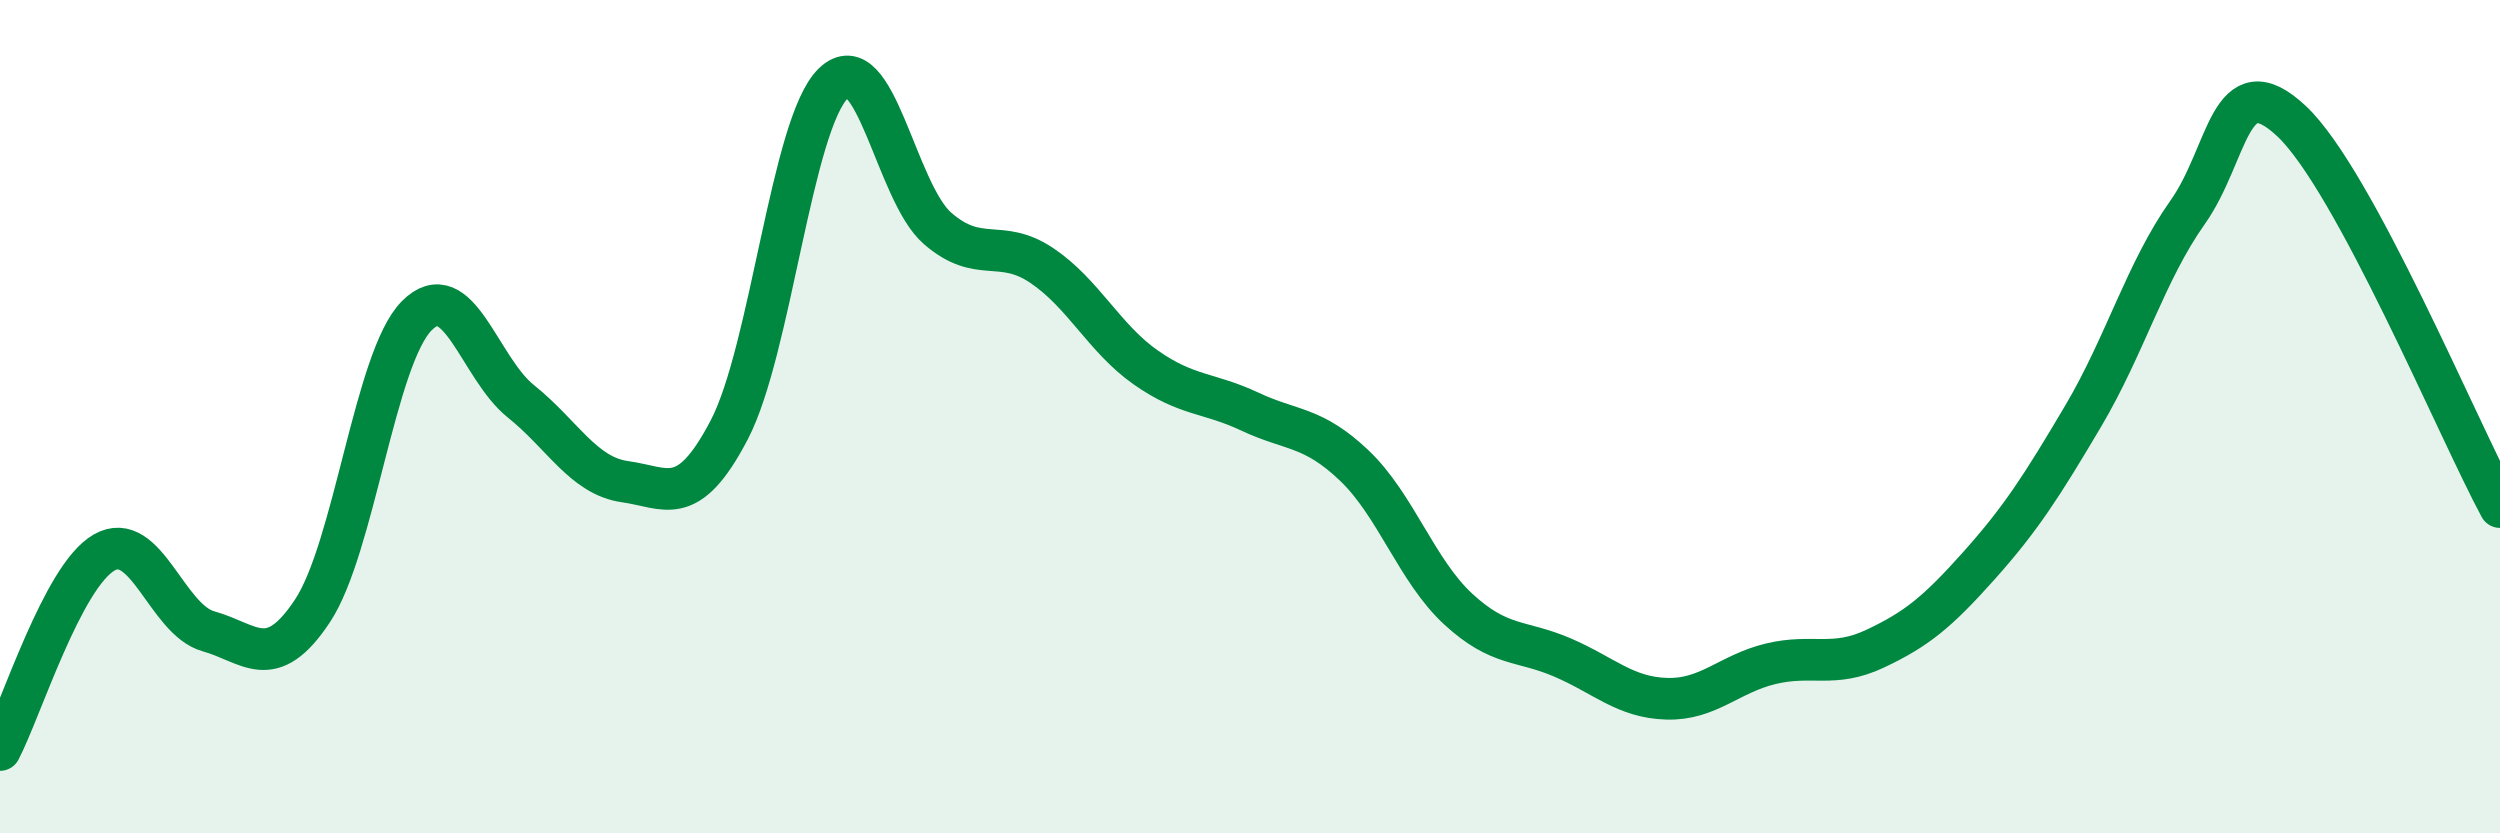 
    <svg width="60" height="20" viewBox="0 0 60 20" xmlns="http://www.w3.org/2000/svg">
      <path
        d="M 0,18 C 0.5,17.05 1.5,13.83 2.5,13.26 C 3.5,12.69 4,14.87 5,15.15 C 6,15.43 6.5,16.17 7.5,14.66 C 8.5,13.15 9,8.59 10,7.58 C 11,6.57 11.5,8.83 12.5,9.63 C 13.5,10.43 14,11.42 15,11.56 C 16,11.7 16.5,12.23 17.5,10.32 C 18.5,8.41 19,2.97 20,2 C 21,1.03 21.5,4.61 22.5,5.48 C 23.5,6.35 24,5.7 25,6.37 C 26,7.04 26.5,8.12 27.5,8.82 C 28.5,9.52 29,9.41 30,9.88 C 31,10.35 31.5,10.22 32.5,11.17 C 33.5,12.12 34,13.7 35,14.62 C 36,15.54 36.5,15.35 37.5,15.78 C 38.5,16.21 39,16.74 40,16.77 C 41,16.8 41.5,16.17 42.5,15.93 C 43.5,15.69 44,16.04 45,15.57 C 46,15.1 46.5,14.69 47.5,13.57 C 48.5,12.45 49,11.67 50,9.98 C 51,8.29 51.5,6.51 52.5,5.1 C 53.5,3.69 53.5,1.5 55,2.91 C 56.5,4.32 59,10.32 60,12.17L60 20L0 20Z"
        fill="#008740"
        opacity="0.1"
        stroke-linecap="round"
        stroke-linejoin="round"
      />
      <path
        d="M 0,18 C 0.5,17.05 1.5,13.83 2.5,13.26 C 3.5,12.69 4,14.87 5,15.15 C 6,15.43 6.5,16.17 7.5,14.66 C 8.5,13.15 9,8.59 10,7.58 C 11,6.57 11.5,8.83 12.5,9.63 C 13.5,10.43 14,11.42 15,11.56 C 16,11.7 16.5,12.23 17.5,10.32 C 18.5,8.41 19,2.97 20,2 C 21,1.03 21.5,4.61 22.5,5.48 C 23.5,6.35 24,5.7 25,6.37 C 26,7.04 26.5,8.12 27.5,8.82 C 28.5,9.52 29,9.41 30,9.88 C 31,10.35 31.5,10.22 32.5,11.17 C 33.5,12.12 34,13.7 35,14.62 C 36,15.54 36.5,15.35 37.5,15.78 C 38.5,16.21 39,16.74 40,16.77 C 41,16.8 41.5,16.17 42.5,15.93 C 43.5,15.69 44,16.04 45,15.57 C 46,15.1 46.5,14.69 47.5,13.57 C 48.5,12.45 49,11.67 50,9.98 C 51,8.29 51.5,6.51 52.5,5.1 C 53.5,3.69 53.5,1.5 55,2.91 C 56.5,4.32 59,10.32 60,12.17"
        stroke="#008740"
        stroke-width="1"
        fill="none"
        stroke-linecap="round"
        stroke-linejoin="round"
      />
    </svg>
  